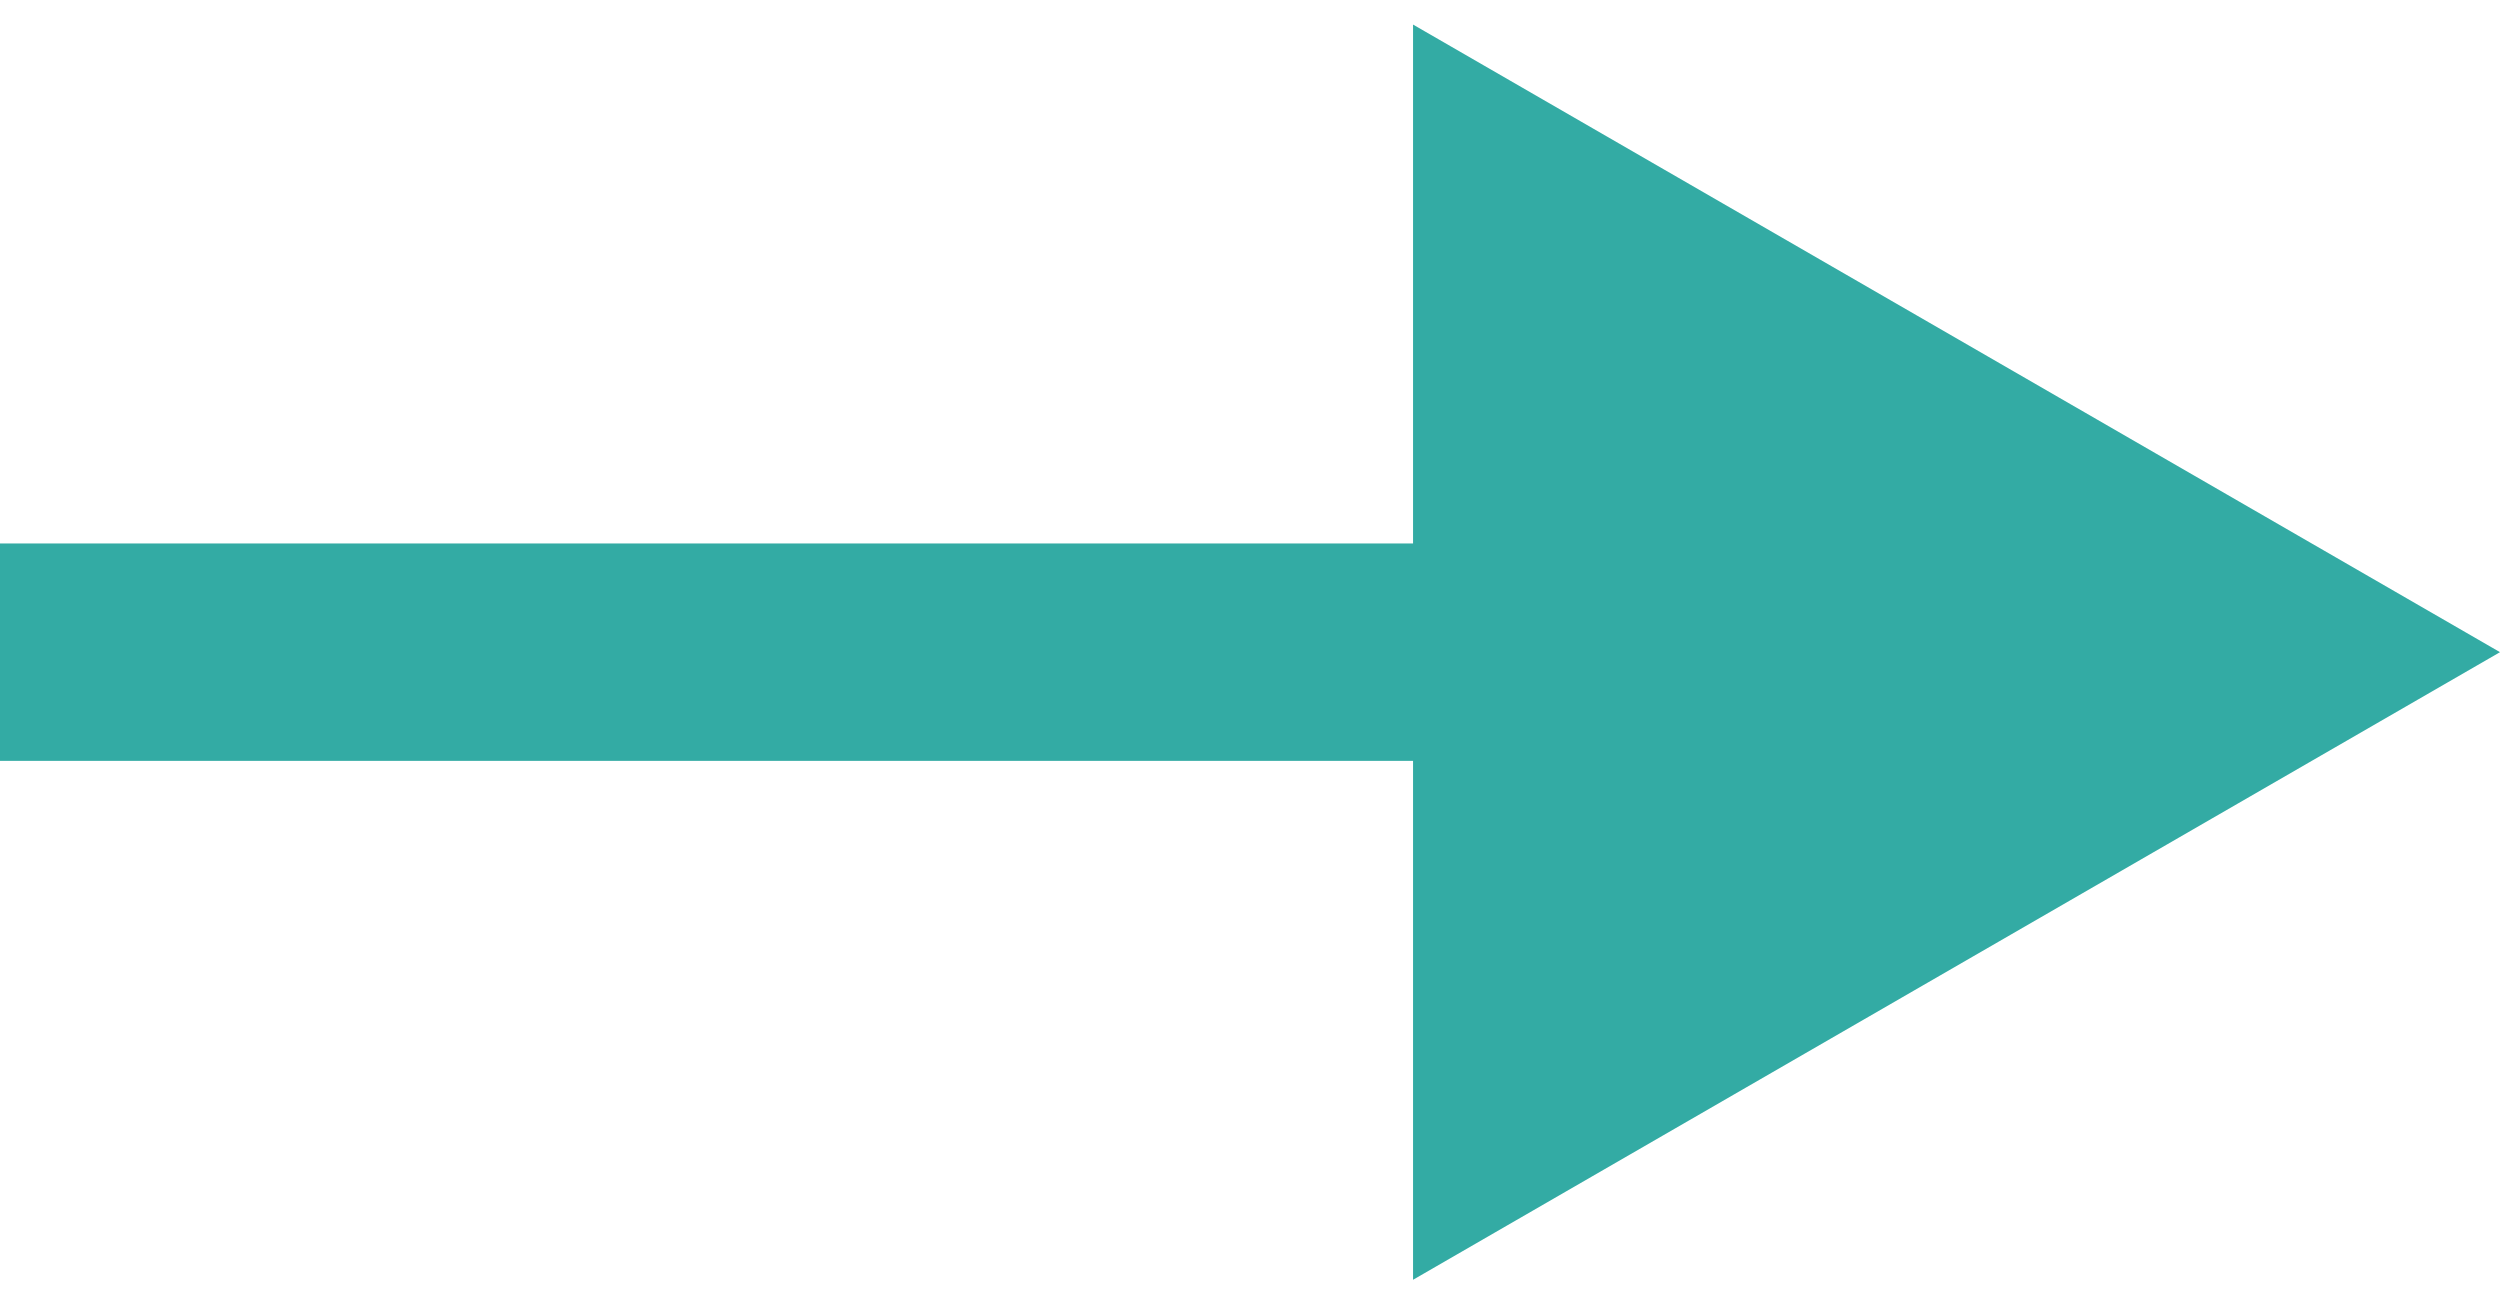 <svg width="23" height="12" viewBox="0 0 23 12" fill="none" xmlns="http://www.w3.org/2000/svg">
<path d="M23 6L13 0.226L13 11.774L23 6ZM-3.04079e-08 7L14 7L14 5L3.04079e-08 5L-3.04079e-08 7Z" fill="#33ABA4"/>
</svg>
